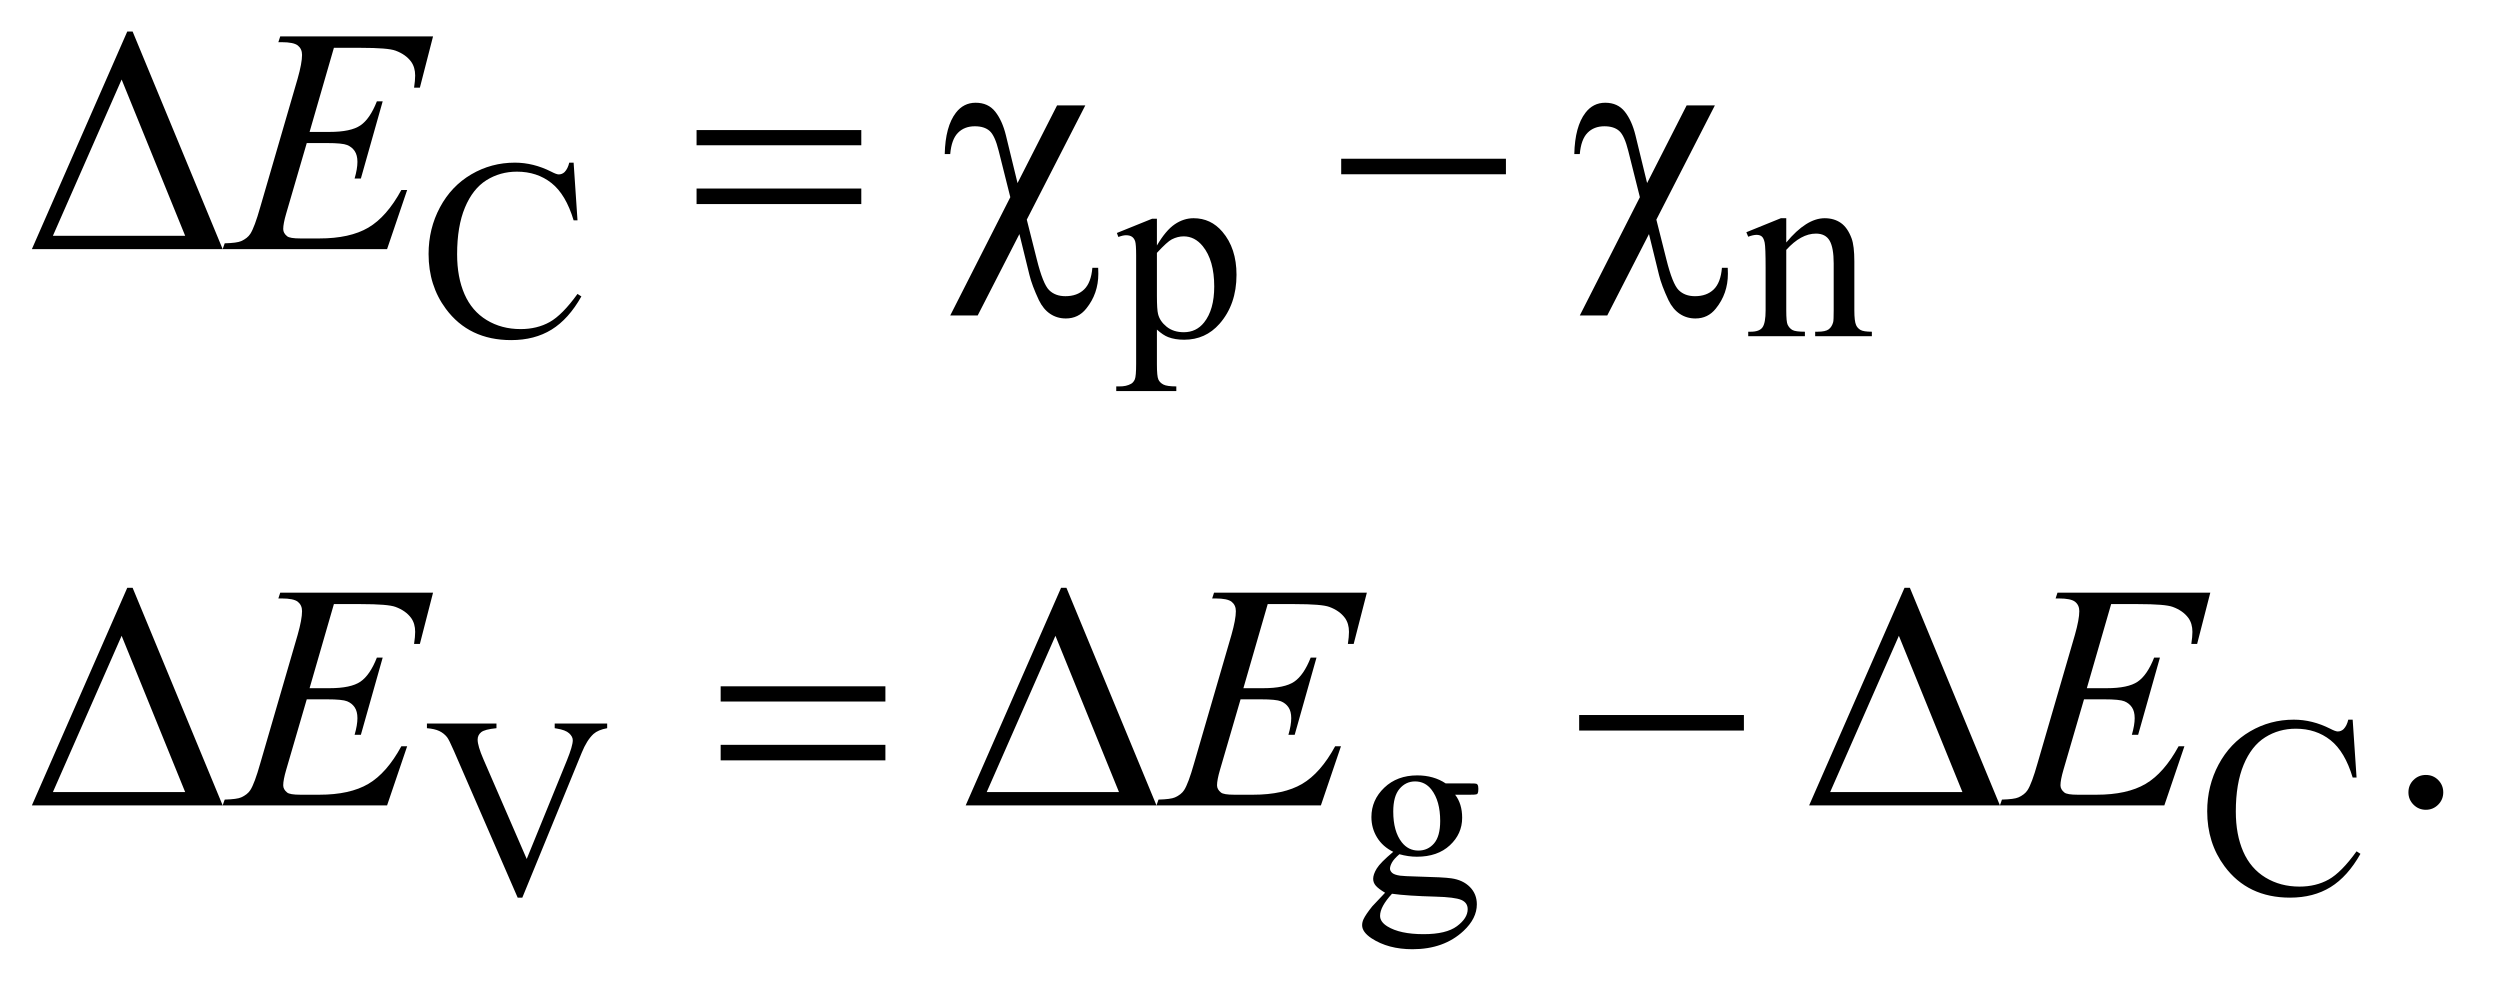 <?xml version="1.0" encoding="UTF-8"?>
<!DOCTYPE svg PUBLIC '-//W3C//DTD SVG 1.0//EN'
          'http://www.w3.org/TR/2001/REC-SVG-20010904/DTD/svg10.dtd'>
<svg stroke-dasharray="none" shape-rendering="auto" xmlns="http://www.w3.org/2000/svg" font-family="'Dialog'" text-rendering="auto" width="122" fill-opacity="1" color-interpolation="auto" color-rendering="auto" preserveAspectRatio="xMidYMid meet" font-size="12px" viewBox="0 0 122 49" fill="black" xmlns:xlink="http://www.w3.org/1999/xlink" stroke="black" image-rendering="auto" stroke-miterlimit="10" stroke-linecap="square" stroke-linejoin="miter" font-style="normal" stroke-width="1" height="49" stroke-dashoffset="0" font-weight="normal" stroke-opacity="1"
><!--Generated by the Batik Graphics2D SVG Generator--><defs id="genericDefs"
  /><g
  ><defs id="defs1"
    ><clipPath clipPathUnits="userSpaceOnUse" id="clipPath1"
      ><path d="M0.935 2.733 L78.103 2.733 L78.103 33.341 L0.935 33.341 L0.935 2.733 Z"
      /></clipPath
      ><clipPath clipPathUnits="userSpaceOnUse" id="clipPath2"
      ><path d="M29.864 87.332 L29.864 1065.199 L2495.293 1065.199 L2495.293 87.332 Z"
      /></clipPath
    ></defs
    ><g transform="scale(1.576,1.576) translate(-0.935,-2.733) matrix(0.031,0,0,0.031,0,0)"
    ><path d="M603.125 250.625 L607 308.25 L603.125 308.25 Q595.375 282.375 581 271 Q566.625 259.625 546.5 259.625 Q529.625 259.625 516 268.188 Q502.375 276.75 494.562 295.5 Q486.75 314.25 486.75 342.125 Q486.75 365.125 494.125 382 Q501.5 398.875 516.312 407.875 Q531.125 416.875 550.125 416.875 Q566.625 416.875 579.25 409.812 Q591.875 402.75 607 381.75 L610.875 384.25 Q598.125 406.875 581.125 417.375 Q564.125 427.875 540.75 427.875 Q498.625 427.875 475.5 396.625 Q458.25 373.375 458.25 341.875 Q458.25 316.5 469.625 295.25 Q481 274 500.938 262.312 Q520.875 250.625 544.5 250.625 Q562.875 250.625 580.75 259.625 Q586 262.375 588.25 262.375 Q591.625 262.375 594.125 260 Q597.375 256.625 598.75 250.625 L603.125 250.625 ZM1145.75 320.875 L1181 306.625 L1185.75 306.625 L1185.75 333.375 Q1194.625 318.25 1203.562 312.188 Q1212.5 306.125 1222.375 306.125 Q1239.625 306.125 1251.125 319.625 Q1265.25 336.125 1265.25 362.625 Q1265.25 392.25 1248.25 411.625 Q1234.25 427.5 1213 427.5 Q1203.75 427.5 1197 424.875 Q1192 423 1185.75 417.375 L1185.75 452.25 Q1185.75 464 1187.188 467.188 Q1188.625 470.375 1192.188 472.25 Q1195.75 474.125 1205.125 474.125 L1205.125 478.75 L1145.125 478.75 L1145.125 474.125 L1148.25 474.125 Q1155.125 474.25 1160 471.5 Q1162.375 470.125 1163.688 467.062 Q1165 464 1165 451.5 L1165 343.25 Q1165 332.125 1164 329.125 Q1163 326.125 1160.812 324.625 Q1158.625 323.125 1154.875 323.125 Q1151.875 323.125 1147.25 324.875 L1145.75 320.875 ZM1185.75 340.75 L1185.75 383.5 Q1185.75 397.375 1186.875 401.75 Q1188.625 409 1195.438 414.5 Q1202.25 420 1212.625 420 Q1225.125 420 1232.875 410.25 Q1243 397.5 1243 374.375 Q1243 348.125 1231.5 334 Q1223.5 324.25 1212.5 324.25 Q1206.5 324.25 1200.625 327.25 Q1196.125 329.5 1185.75 340.75 ZM1814.375 330.375 Q1834.5 306.125 1852.75 306.125 Q1862.125 306.125 1868.875 310.812 Q1875.625 315.5 1879.625 326.25 Q1882.375 333.75 1882.375 349.25 L1882.375 398.125 Q1882.375 409 1884.125 412.875 Q1885.5 416 1888.562 417.75 Q1891.625 419.5 1899.875 419.5 L1899.875 424 L1843.25 424 L1843.25 419.5 L1845.625 419.5 Q1853.625 419.5 1856.812 417.062 Q1860 414.625 1861.25 409.875 Q1861.75 408 1861.75 398.125 L1861.75 351.25 Q1861.75 335.625 1857.688 328.562 Q1853.625 321.5 1844 321.5 Q1829.125 321.5 1814.375 337.75 L1814.375 398.125 Q1814.375 409.75 1815.75 412.5 Q1817.5 416.125 1820.562 417.812 Q1823.625 419.5 1833 419.5 L1833 424 L1776.375 424 L1776.375 419.5 L1778.875 419.5 Q1787.625 419.5 1790.688 415.062 Q1793.75 410.625 1793.75 398.125 L1793.75 355.625 Q1793.75 335 1792.812 330.5 Q1791.875 326 1789.938 324.375 Q1788 322.75 1784.75 322.75 Q1781.25 322.75 1776.375 324.625 L1774.5 320.125 L1809 306.125 L1814.375 306.125 L1814.375 330.375 Z" stroke="none" clip-path="url(#clipPath2)"
    /></g
    ><g transform="matrix(0.049,0,0,0.049,-1.473,-4.307)"
    ><path d="M634.75 808.5 L634.75 813.125 Q625.75 814.75 621.125 818.875 Q614.5 825 609.375 837.625 L550.25 981.875 L545.625 981.875 L482.125 835.75 Q477.25 824.5 475.25 822 Q472.125 818.125 467.562 815.938 Q463 813.75 455.25 813.125 L455.25 808.5 L524.5 808.5 L524.5 813.125 Q512.75 814.25 509.25 817.125 Q505.75 820 505.75 824.5 Q505.75 830.75 511.5 844 L554.625 943.375 L594.625 845.25 Q600.5 830.75 600.5 825.125 Q600.5 821.5 596.875 818.188 Q593.25 814.875 584.625 813.5 Q584 813.375 582.5 813.125 L582.5 808.5 L634.75 808.5 ZM1417.625 936.25 Q1407.125 931.125 1401.5 921.938 Q1395.875 912.75 1395.875 901.625 Q1395.875 884.625 1408.688 872.375 Q1421.5 860.125 1441.5 860.125 Q1457.875 860.125 1469.875 868.125 L1494.125 868.125 Q1499.5 868.125 1500.375 868.438 Q1501.25 868.75 1501.625 869.5 Q1502.375 870.625 1502.375 873.5 Q1502.375 876.75 1501.75 878 Q1501.375 878.625 1500.438 879 Q1499.5 879.375 1494.125 879.375 L1479.25 879.375 Q1486.25 888.375 1486.25 902.375 Q1486.25 918.375 1474 929.75 Q1461.75 941.125 1441.125 941.125 Q1432.625 941.125 1423.75 938.625 Q1418.25 943.375 1416.312 946.938 Q1414.375 950.5 1414.375 953 Q1414.375 955.125 1416.438 957.125 Q1418.5 959.125 1424.5 960 Q1428 960.5 1442 960.875 Q1467.75 961.5 1475.375 962.625 Q1487 964.25 1493.938 971.25 Q1500.875 978.25 1500.875 988.5 Q1500.875 1002.625 1487.625 1015 Q1468.125 1033.25 1436.75 1033.25 Q1412.625 1033.25 1396 1022.375 Q1386.625 1016.125 1386.625 1009.375 Q1386.625 1006.375 1388 1003.375 Q1390.125 998.75 1396.75 990.5 Q1397.625 989.375 1409.5 977 Q1403 973.125 1400.312 970.062 Q1397.625 967 1397.625 963.125 Q1397.625 958.75 1401.188 952.875 Q1404.75 947 1417.625 936.25 ZM1439.375 866.125 Q1430.125 866.125 1423.875 873.5 Q1417.625 880.875 1417.625 896.125 Q1417.625 915.875 1426.125 926.75 Q1432.625 935 1442.625 935 Q1452.125 935 1458.25 927.875 Q1464.375 920.75 1464.375 905.5 Q1464.375 885.625 1455.75 874.375 Q1449.375 866.125 1439.375 866.125 ZM1416.375 978 Q1410.5 984.375 1407.5 989.875 Q1404.5 995.375 1404.5 1000 Q1404.5 1006 1411.75 1010.5 Q1424.25 1018.25 1447.875 1018.25 Q1470.375 1018.25 1481.062 1010.312 Q1491.75 1002.375 1491.75 993.375 Q1491.75 986.875 1485.375 984.125 Q1478.875 981.375 1459.625 980.875 Q1431.5 980.125 1416.375 978 ZM2373.125 804.625 L2377 862.25 L2373.125 862.25 Q2365.375 836.375 2351 825 Q2336.625 813.625 2316.5 813.625 Q2299.625 813.625 2286 822.188 Q2272.375 830.75 2264.562 849.5 Q2256.75 868.25 2256.75 896.125 Q2256.75 919.125 2264.125 936 Q2271.5 952.875 2286.312 961.875 Q2301.125 970.875 2320.125 970.875 Q2336.625 970.875 2349.25 963.812 Q2361.875 956.75 2377 935.75 L2380.875 938.25 Q2368.125 960.875 2351.125 971.375 Q2334.125 981.875 2310.75 981.875 Q2268.625 981.875 2245.5 950.625 Q2228.25 927.375 2228.25 895.875 Q2228.25 870.5 2239.625 849.25 Q2251 828 2270.938 816.312 Q2290.875 804.625 2314.5 804.625 Q2332.875 804.625 2350.75 813.625 Q2356 816.375 2358.25 816.375 Q2361.625 816.375 2364.125 814 Q2367.375 810.625 2368.75 804.625 L2373.125 804.625 Z" stroke="none" clip-path="url(#clipPath2)"
    /></g
    ><g transform="matrix(0.049,0,0,0.049,-1.473,-4.307)"
    ><path d="M61.812 336 L156.812 119.281 L162.125 119.281 L251.812 336 L61.812 336 ZM214.469 322.719 L151.188 167.094 L82.75 322.719 L214.469 322.719 Z" stroke="none" clip-path="url(#clipPath2)"
    /></g
    ><g transform="matrix(0.049,0,0,0.049,-1.473,-4.307)"
    ><path d="M61.812 890 L156.812 673.281 L162.125 673.281 L251.812 890 L61.812 890 ZM214.469 876.719 L151.188 721.094 L82.75 876.719 L214.469 876.719 ZM991.812 890 L1086.812 673.281 L1092.125 673.281 L1181.812 890 L991.812 890 ZM1144.469 876.719 L1081.188 721.094 L1012.75 876.719 L1144.469 876.719 ZM1831.812 890 L1926.812 673.281 L1932.125 673.281 L2021.812 890 L1831.812 890 ZM1984.469 876.719 L1921.188 721.094 L1852.75 876.719 L1984.469 876.719 Z" stroke="none" clip-path="url(#clipPath2)"
    /></g
    ><g transform="matrix(0.049,0,0,0.049,-1.473,-4.307)"
    ><path d="M2446 859.688 Q2453.344 859.688 2458.344 864.766 Q2463.344 869.844 2463.344 877.031 Q2463.344 884.219 2458.266 889.297 Q2453.188 894.375 2446 894.375 Q2438.812 894.375 2433.734 889.297 Q2428.656 884.219 2428.656 877.031 Q2428.656 869.688 2433.734 864.688 Q2438.812 859.688 2446 859.688 Z" stroke="none" clip-path="url(#clipPath2)"
    /></g
    ><g transform="matrix(0.049,0,0,0.049,-1.473,-4.307)"
    ><path d="M362.594 135.531 L338.375 219.281 L358.219 219.281 Q379.469 219.281 389 212.797 Q398.531 206.312 405.406 188.812 L411.188 188.812 L389.469 265.688 L383.219 265.688 Q386.031 256 386.031 249.125 Q386.031 242.406 383.297 238.344 Q380.562 234.281 375.797 232.328 Q371.031 230.375 355.719 230.375 L335.562 230.375 L315.094 300.531 Q312.125 310.688 312.125 316 Q312.125 320.062 316.031 323.188 Q318.688 325.375 329.312 325.375 L348.062 325.375 Q378.531 325.375 396.891 314.594 Q415.25 303.812 429.781 277.094 L435.562 277.094 L415.562 336 L251.812 336 L253.844 330.219 Q266.031 329.906 270.25 328.031 Q276.5 325.219 279.312 320.844 Q283.531 314.438 289.312 293.969 L326.5 166.156 Q330.875 150.688 330.875 142.562 Q330.875 136.625 326.734 133.266 Q322.594 129.906 310.562 129.906 L307.281 129.906 L309.156 124.125 L461.344 124.125 L448.219 175.219 L442.438 175.219 Q443.531 168.031 443.531 163.188 Q443.531 154.906 439.469 149.281 Q434.156 142.094 424 138.344 Q416.5 135.531 389.469 135.531 L362.594 135.531 Z" stroke="none" clip-path="url(#clipPath2)"
    /></g
    ><g transform="matrix(0.049,0,0,0.049,-1.473,-4.307)"
    ><path d="M362.594 689.531 L338.375 773.281 L358.219 773.281 Q379.469 773.281 389 766.797 Q398.531 760.312 405.406 742.812 L411.188 742.812 L389.469 819.688 L383.219 819.688 Q386.031 810 386.031 803.125 Q386.031 796.406 383.297 792.344 Q380.562 788.281 375.797 786.328 Q371.031 784.375 355.719 784.375 L335.562 784.375 L315.094 854.531 Q312.125 864.688 312.125 870 Q312.125 874.062 316.031 877.188 Q318.688 879.375 329.312 879.375 L348.062 879.375 Q378.531 879.375 396.891 868.594 Q415.25 857.812 429.781 831.094 L435.562 831.094 L415.562 890 L251.812 890 L253.844 884.219 Q266.031 883.906 270.25 882.031 Q276.5 879.219 279.312 874.844 Q283.531 868.438 289.312 847.969 L326.5 720.156 Q330.875 704.688 330.875 696.562 Q330.875 690.625 326.734 687.266 Q322.594 683.906 310.562 683.906 L307.281 683.906 L309.156 678.125 L461.344 678.125 L448.219 729.219 L442.438 729.219 Q443.531 722.031 443.531 717.188 Q443.531 708.906 439.469 703.281 Q434.156 696.094 424 692.344 Q416.5 689.531 389.469 689.531 L362.594 689.531 ZM1292.594 689.531 L1268.375 773.281 L1288.219 773.281 Q1309.469 773.281 1319 766.797 Q1328.531 760.312 1335.406 742.812 L1341.188 742.812 L1319.469 819.688 L1313.219 819.688 Q1316.031 810 1316.031 803.125 Q1316.031 796.406 1313.297 792.344 Q1310.562 788.281 1305.797 786.328 Q1301.031 784.375 1285.719 784.375 L1265.562 784.375 L1245.094 854.531 Q1242.125 864.688 1242.125 870 Q1242.125 874.062 1246.031 877.188 Q1248.688 879.375 1259.312 879.375 L1278.062 879.375 Q1308.531 879.375 1326.891 868.594 Q1345.25 857.812 1359.781 831.094 L1365.562 831.094 L1345.562 890 L1181.812 890 L1183.844 884.219 Q1196.031 883.906 1200.25 882.031 Q1206.5 879.219 1209.312 874.844 Q1213.531 868.438 1219.312 847.969 L1256.5 720.156 Q1260.875 704.688 1260.875 696.562 Q1260.875 690.625 1256.734 687.266 Q1252.594 683.906 1240.562 683.906 L1237.281 683.906 L1239.156 678.125 L1391.344 678.125 L1378.219 729.219 L1372.438 729.219 Q1373.531 722.031 1373.531 717.188 Q1373.531 708.906 1369.469 703.281 Q1364.156 696.094 1354 692.344 Q1346.5 689.531 1319.469 689.531 L1292.594 689.531 ZM2132.594 689.531 L2108.375 773.281 L2128.219 773.281 Q2149.469 773.281 2159 766.797 Q2168.531 760.312 2175.406 742.812 L2181.188 742.812 L2159.469 819.688 L2153.219 819.688 Q2156.031 810 2156.031 803.125 Q2156.031 796.406 2153.297 792.344 Q2150.562 788.281 2145.797 786.328 Q2141.031 784.375 2125.719 784.375 L2105.562 784.375 L2085.094 854.531 Q2082.125 864.688 2082.125 870 Q2082.125 874.062 2086.031 877.188 Q2088.688 879.375 2099.312 879.375 L2118.062 879.375 Q2148.531 879.375 2166.891 868.594 Q2185.25 857.812 2199.781 831.094 L2205.562 831.094 L2185.562 890 L2021.812 890 L2023.844 884.219 Q2036.031 883.906 2040.25 882.031 Q2046.5 879.219 2049.312 874.844 Q2053.531 868.438 2059.312 847.969 L2096.5 720.156 Q2100.875 704.688 2100.875 696.562 Q2100.875 690.625 2096.734 687.266 Q2092.594 683.906 2080.562 683.906 L2077.281 683.906 L2079.156 678.125 L2231.344 678.125 L2218.219 729.219 L2212.438 729.219 Q2213.531 722.031 2213.531 717.188 Q2213.531 708.906 2209.469 703.281 Q2204.156 696.094 2194 692.344 Q2186.5 689.531 2159.469 689.531 L2132.594 689.531 Z" stroke="none" clip-path="url(#clipPath2)"
    /></g
    ><g transform="matrix(0.049,0,0,0.049,-1.473,-4.307)"
    ><path d="M723.781 217.406 L887.844 217.406 L887.844 232.562 L723.781 232.562 L723.781 217.406 ZM723.781 275.688 L887.844 275.688 L887.844 291.156 L723.781 291.156 L723.781 275.688 ZM1110.938 192.875 L1052.656 306.625 L1062.656 346.312 Q1068.75 370.688 1074.844 376.781 Q1080.938 382.875 1091.094 382.875 Q1102.812 382.875 1109.766 376.156 Q1116.719 369.438 1117.969 354.594 L1123.75 354.594 Q1123.906 358.5 1123.906 360.531 Q1123.906 380.375 1111.875 395.219 Q1104.062 405.062 1091.562 405.062 Q1082.812 405.062 1075.938 400.453 Q1069.062 395.844 1064.688 386.781 Q1057.812 372.094 1055.312 361.781 L1045.312 321 L1003.75 402.094 L976.406 402.094 L1036.25 284.281 L1024.688 238.188 Q1020.938 223.031 1015.703 218.344 Q1010.469 213.656 1000.938 213.656 Q990.469 213.656 984.062 220.219 Q977.656 226.781 976.406 241.312 L970.938 241.312 Q971.562 213.812 982.031 200.219 Q989.688 190.219 1001.719 190.219 Q1014.219 190.219 1021.25 199.125 Q1028.281 208.031 1031.875 222.719 L1043.438 270.219 L1082.812 192.875 L1110.938 192.875 ZM1365.781 246 L1529.844 246 L1529.844 261.469 L1365.781 261.469 L1365.781 246 ZM1737.938 192.875 L1679.656 306.625 L1689.656 346.312 Q1695.75 370.688 1701.844 376.781 Q1707.938 382.875 1718.094 382.875 Q1729.812 382.875 1736.766 376.156 Q1743.719 369.438 1744.969 354.594 L1750.75 354.594 Q1750.906 358.5 1750.906 360.531 Q1750.906 380.375 1738.875 395.219 Q1731.062 405.062 1718.562 405.062 Q1709.812 405.062 1702.938 400.453 Q1696.062 395.844 1691.688 386.781 Q1684.812 372.094 1682.312 361.781 L1672.312 321 L1630.75 402.094 L1603.406 402.094 L1663.25 284.281 L1651.688 238.188 Q1647.938 223.031 1642.703 218.344 Q1637.469 213.656 1627.938 213.656 Q1617.469 213.656 1611.062 220.219 Q1604.656 226.781 1603.406 241.312 L1597.938 241.312 Q1598.562 213.812 1609.031 200.219 Q1616.688 190.219 1628.719 190.219 Q1641.219 190.219 1648.25 199.125 Q1655.281 208.031 1658.875 222.719 L1670.438 270.219 L1709.812 192.875 L1737.938 192.875 Z" stroke="none" clip-path="url(#clipPath2)"
    /></g
    ><g transform="matrix(0.049,0,0,0.049,-1.473,-4.307)"
    ><path d="M747.781 771.406 L911.844 771.406 L911.844 786.562 L747.781 786.562 L747.781 771.406 ZM747.781 829.688 L911.844 829.688 L911.844 845.156 L747.781 845.156 L747.781 829.688 ZM1602.781 800 L1766.844 800 L1766.844 815.469 L1602.781 815.469 L1602.781 800 Z" stroke="none" clip-path="url(#clipPath2)"
    /></g
  ></g
></svg
>
